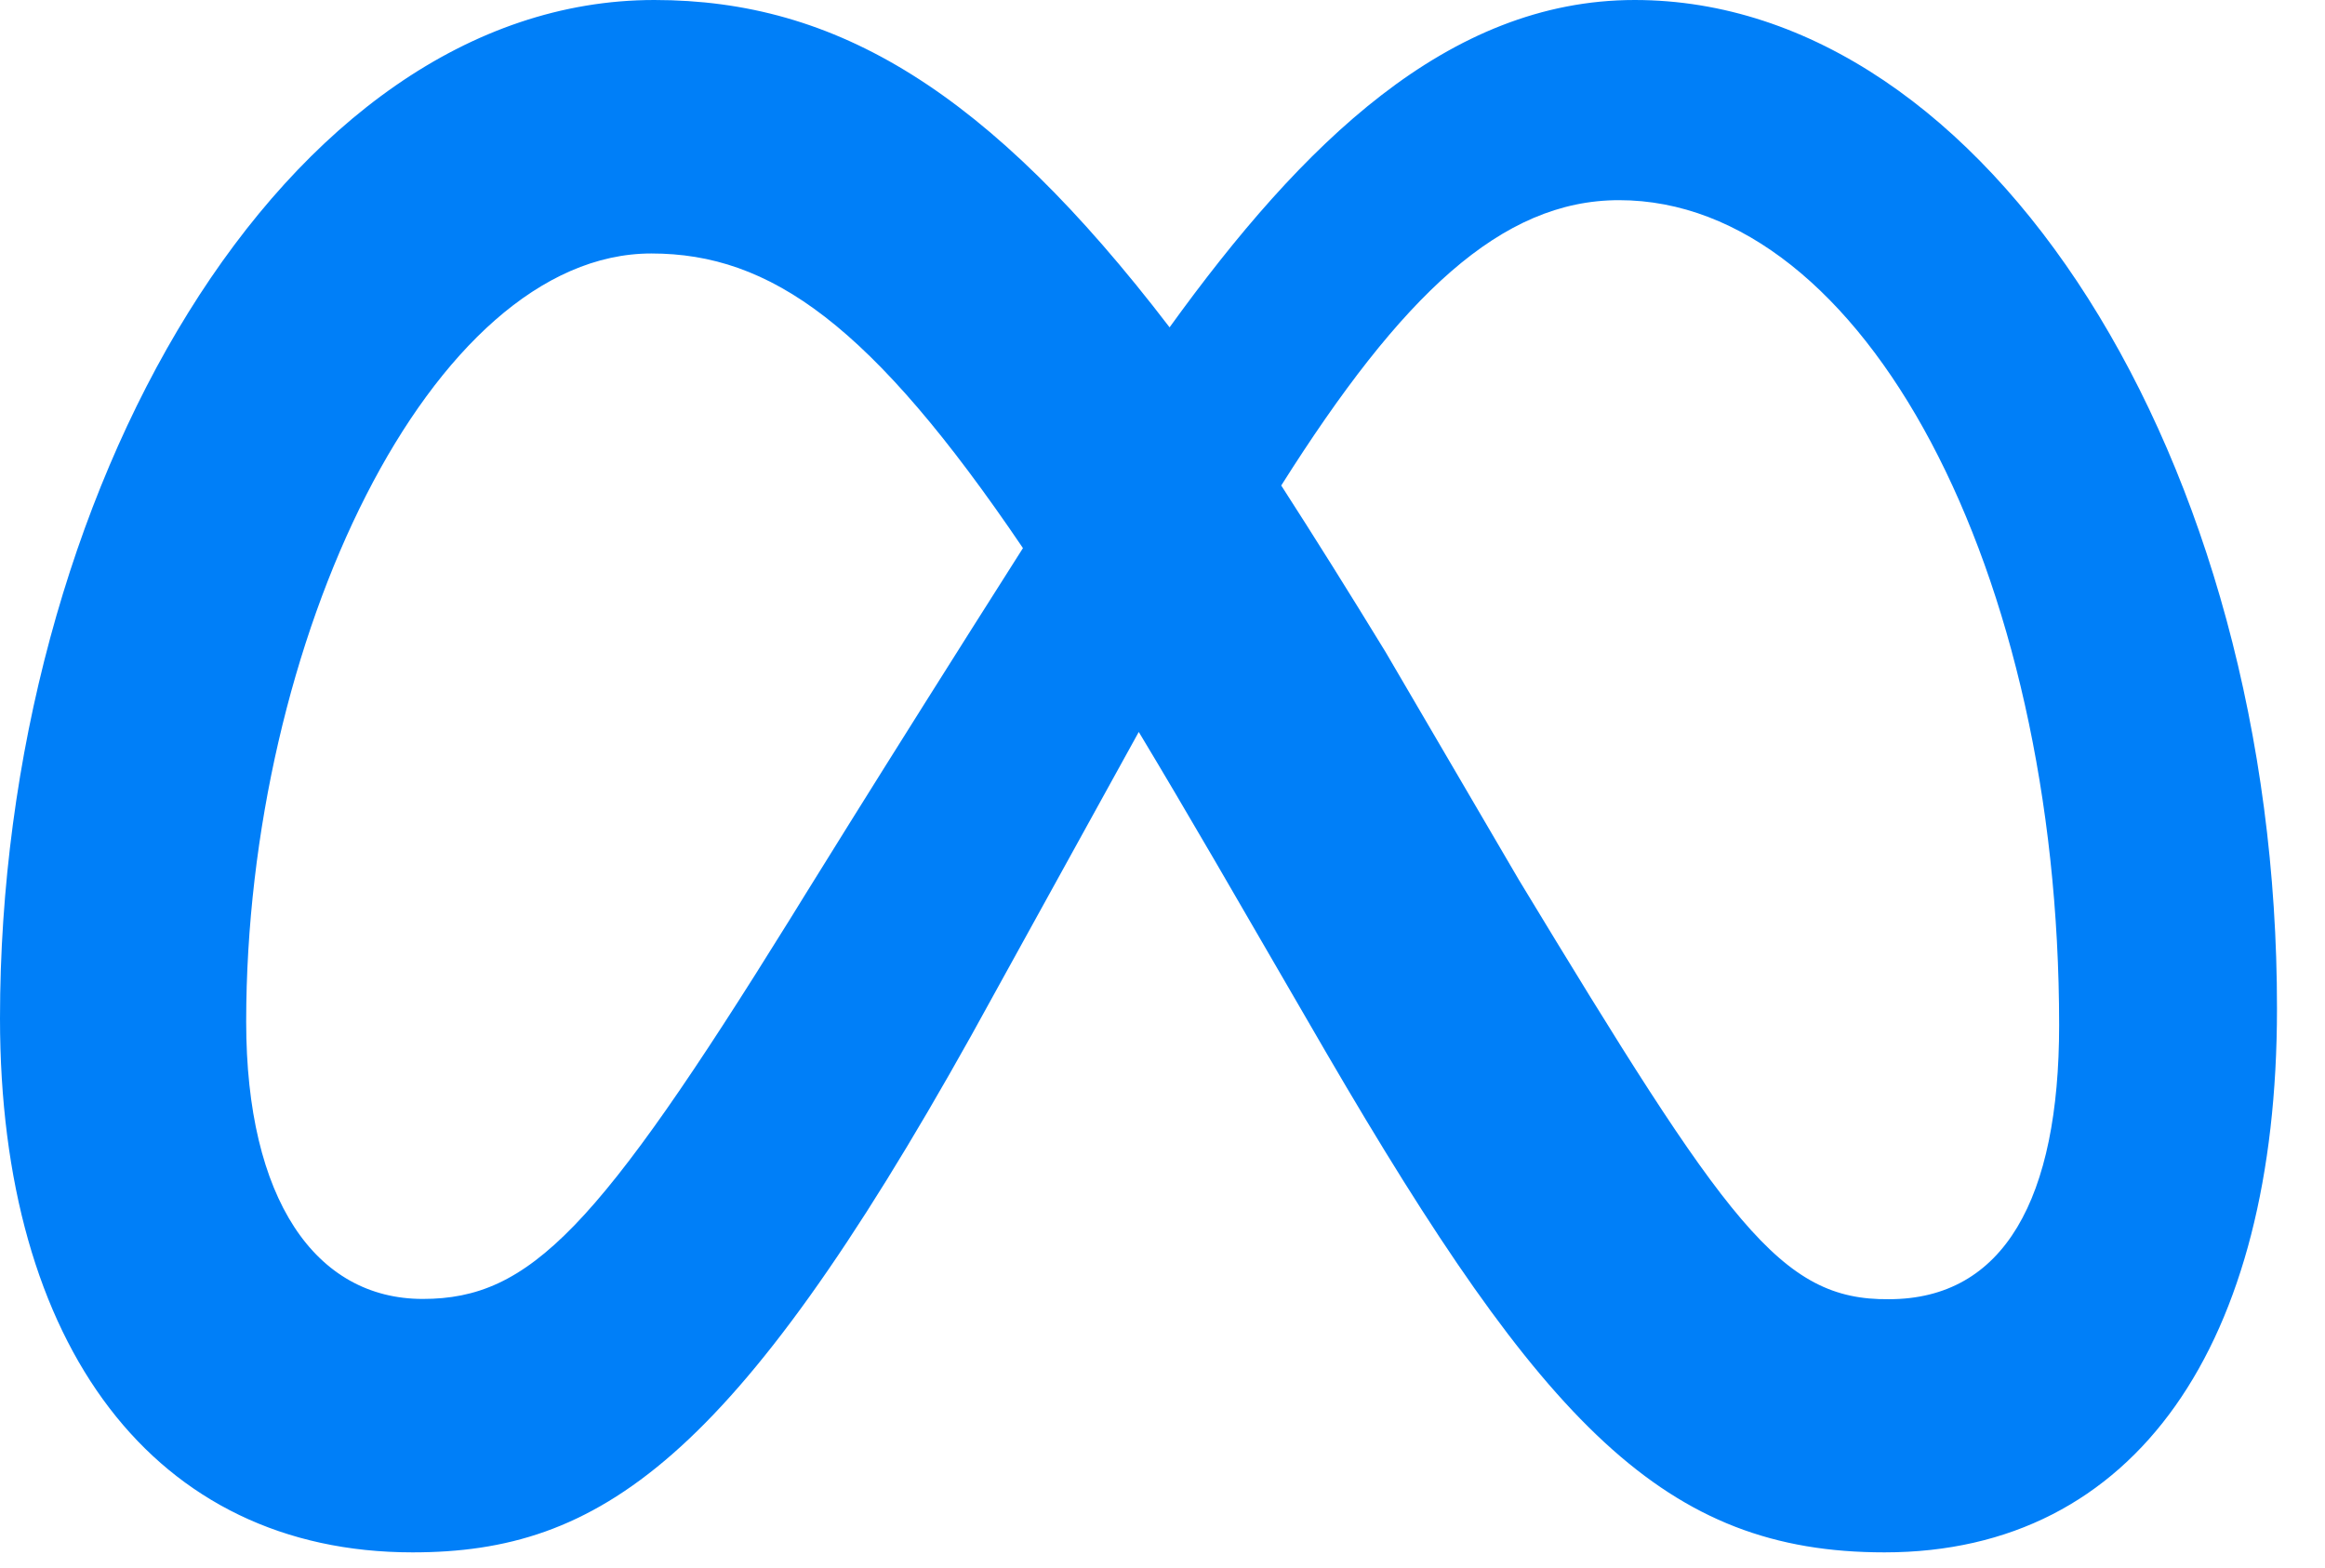 <?xml version="1.0" encoding="utf-8"?>
<svg xmlns="http://www.w3.org/2000/svg" fill="none" height="100%" overflow="visible" preserveAspectRatio="none" style="display: block;" viewBox="0 0 43 29" width="100%">
<path d="M30.233 0C26.779 0 24.078 2.665 21.631 6.054C18.273 1.669 15.465 0 12.102 0C5.25 0 0 9.141 0 18.834C0 24.888 2.854 28.71 7.631 28.71C11.08 28.71 13.557 27.042 17.963 19.152L21.061 13.537C21.504 14.272 21.967 15.059 22.46 15.904L24.526 19.465C28.549 26.369 30.793 28.71 34.853 28.71C39.518 28.71 42.112 24.836 42.112 18.657C42.122 8.51 36.755 0 30.233 0ZM14.611 16.999C11.049 22.735 9.803 24.023 7.819 24.023C5.835 24.023 4.553 22.182 4.553 18.897C4.553 11.873 7.972 4.688 12.046 4.688C14.249 4.688 16.116 5.997 18.919 10.137C16.238 14.355 14.611 16.999 14.611 16.999ZM28.092 16.274L25.624 12.056C24.946 10.947 24.303 9.921 23.696 8.979C25.919 5.459 27.766 3.702 29.943 3.702C34.476 3.702 38.083 10.554 38.083 18.96C38.083 22.166 37.066 24.028 34.934 24.028C32.925 24.049 31.953 22.646 28.092 16.274Z" fill="#007FF8" id="Vector"/>
</svg>